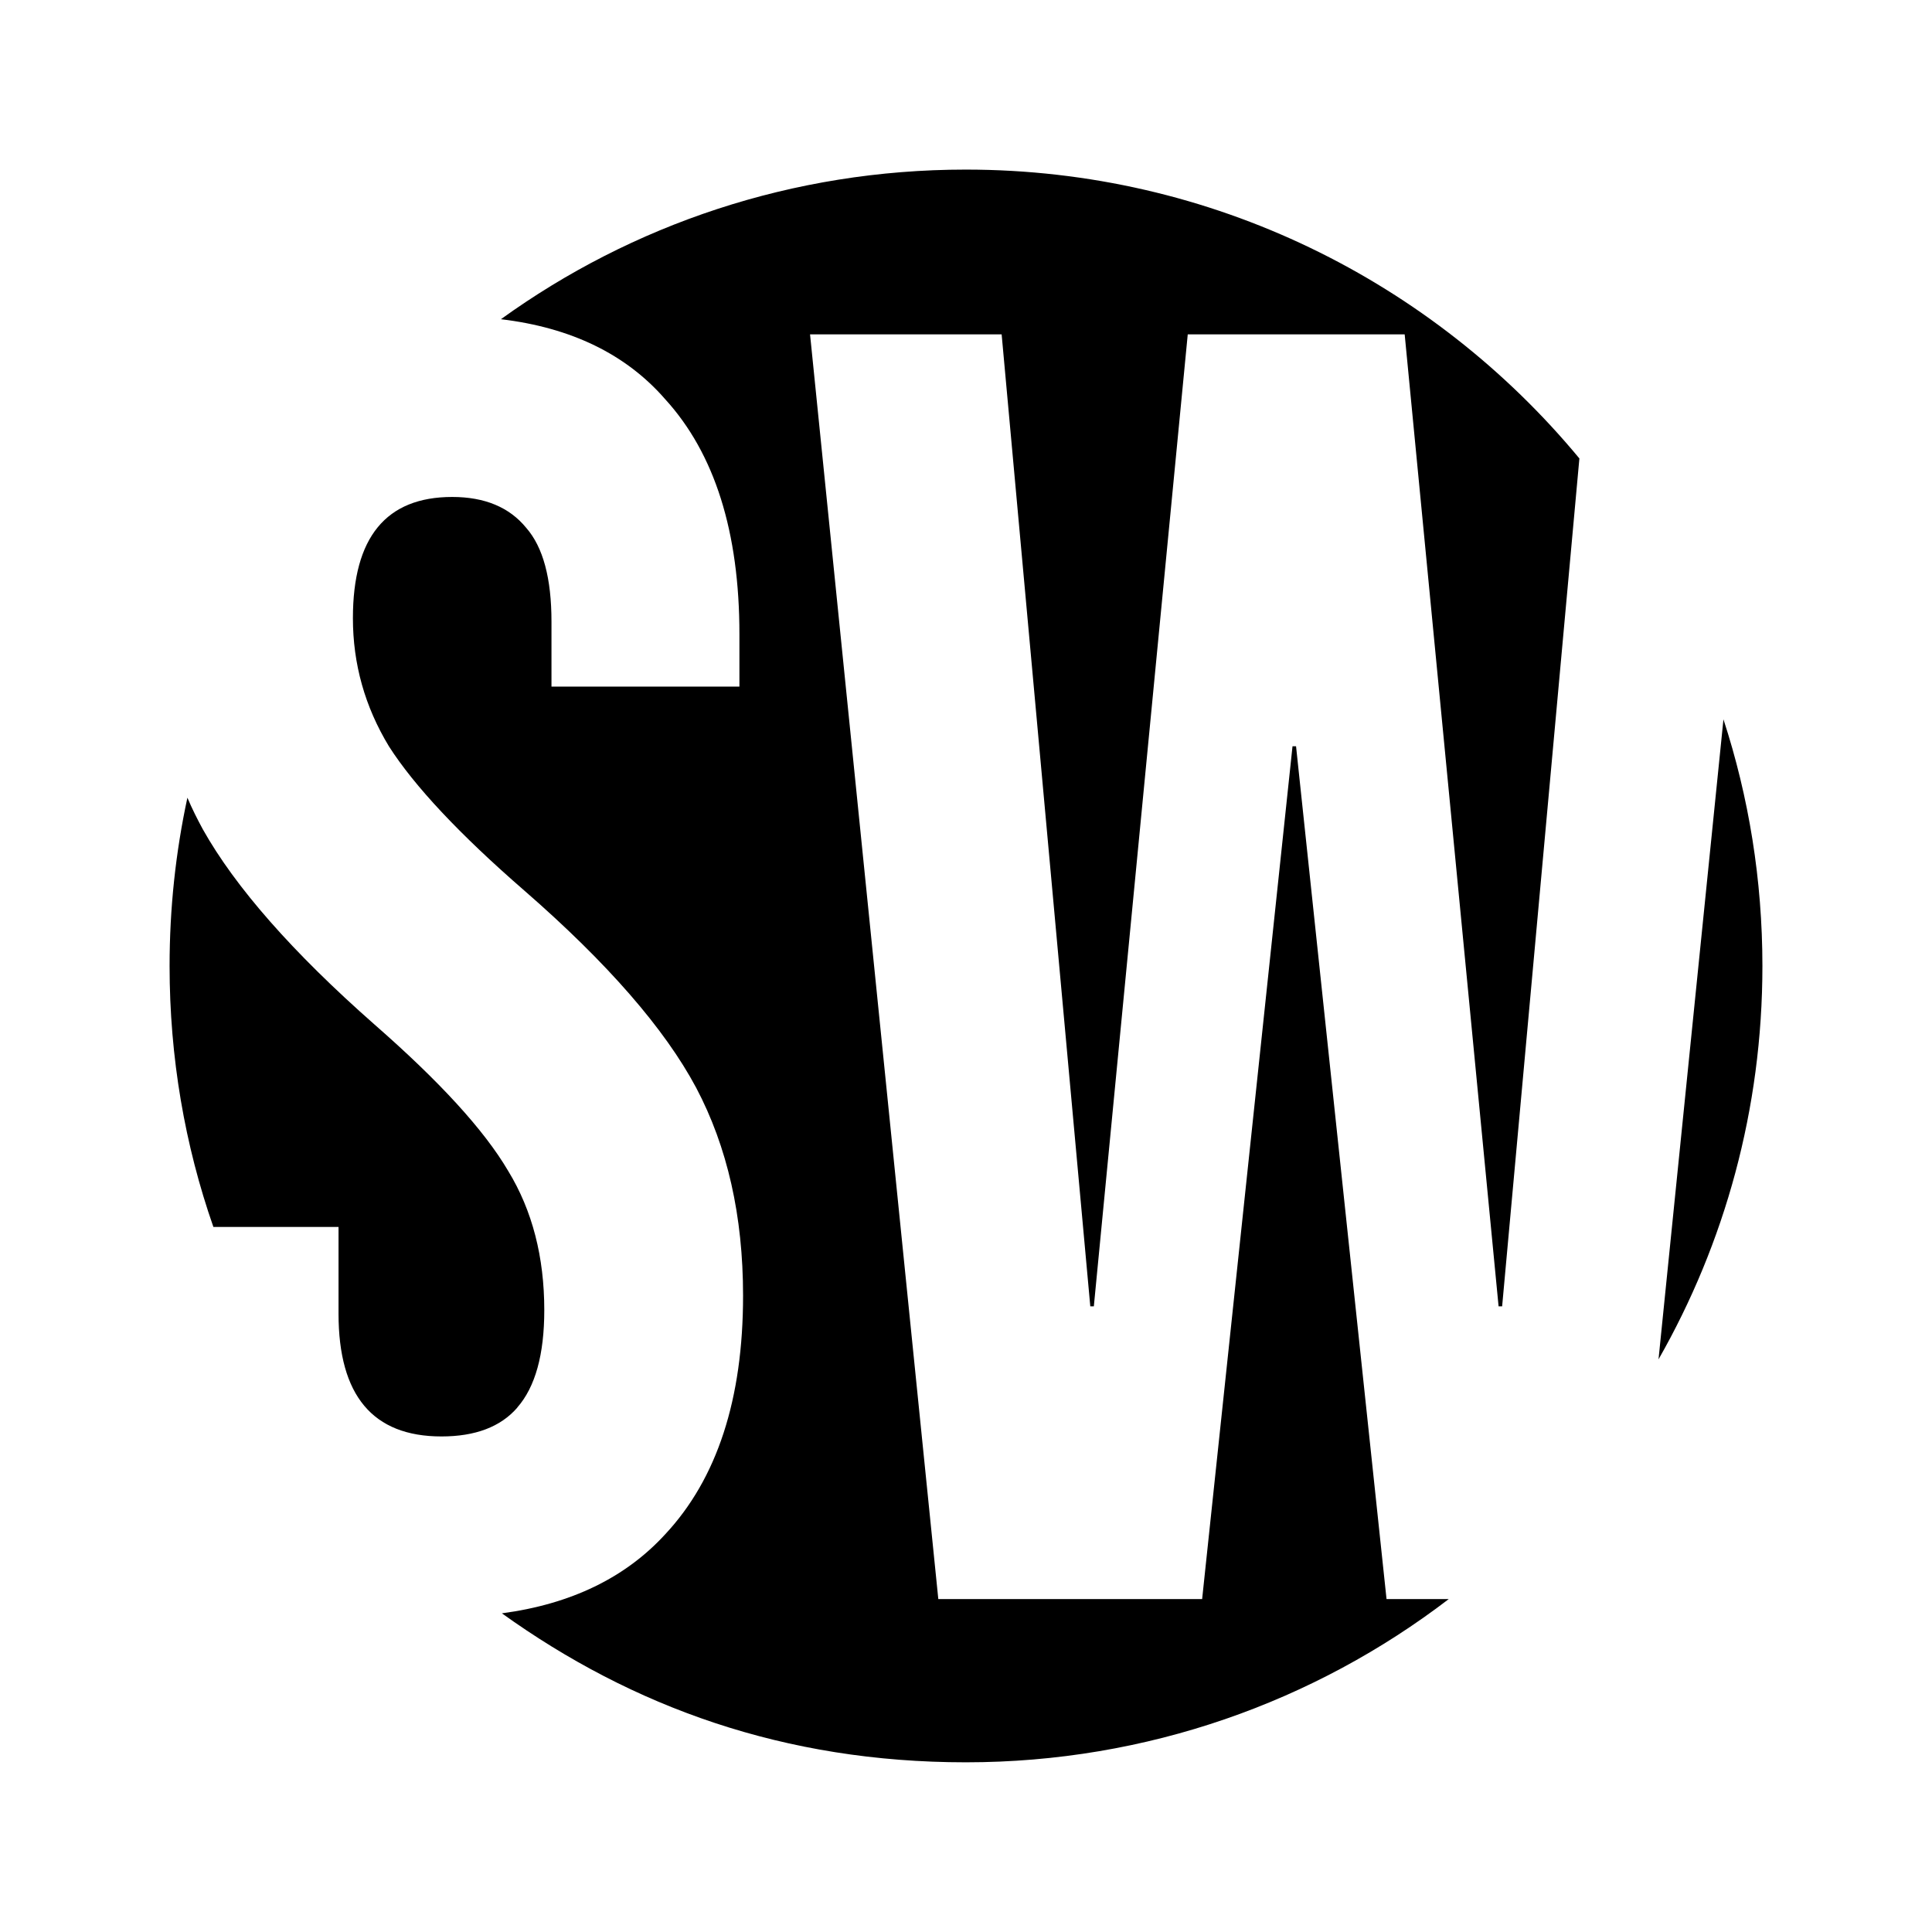 <?xml version="1.0" encoding="UTF-8"?> <svg xmlns="http://www.w3.org/2000/svg" id="Layer_1" data-name="Layer 1" viewBox="0 0 180 180"><defs><style> .cls-1 { stroke-width: 0px; } </style></defs><path class="cls-1" d="m48.2,131.14c-1.56,1.8-3.92,2.69-7.07,2.69-6.4,0-9.59-3.81-9.59-11.44v-8.08h-11.66c-2.66-7.61-4.08-15.8-4.08-24.31,0-5.39.57-10.62,1.66-15.68.43,1.02.92,1.99,1.44,2.95,3.03,5.39,8.36,11.46,15.99,18.18,6.05,5.29,10.21,9.82,12.46,13.65,2.25,3.69,3.36,8.02,3.36,12.96,0,4.14-.84,7.17-2.52,9.08Z"></path><path class="cls-1" d="m147.15,42.69l-7.2,79.02h-.33l-8.75-90.56h-20.21l-8.75,90.56h-.33l-8.26-90.56h-17.85l11.95,117.83h24.58l8.42-79.45h.33l8.43,79.45h5.8c-12.48,9.55-28.08,15.21-44.99,15.21s-31.06-5.15-43.23-13.88c6.44-.86,11.52-3.32,15.23-7.38,4.82-5.17,7.24-12.57,7.24-22.22,0-7.42-1.46-13.86-4.37-19.37-2.93-5.49-8.26-11.62-15.99-18.35-6.07-5.27-10.27-9.76-12.63-13.45-2.25-3.71-3.36-7.69-3.36-11.95,0-7.52,3.08-11.29,9.25-11.29,3.03,0,5.33.96,6.89,2.87,1.58,1.8,2.36,4.71,2.36,8.75v6.05h17.51v-4.88c0-9.53-2.3-16.83-6.91-21.89-3.65-4.2-8.77-6.68-15.31-7.46,12.18-8.79,27.14-13.94,43.31-13.94,22.98,0,43.54,10.47,57.15,26.89Z"></path><path class="cls-1" d="m164.2,90c0,13.34-3.51,25.83-9.68,36.65l6.05-59.63c2.36,7.22,3.63,14.96,3.63,22.98Z"></path></svg> 